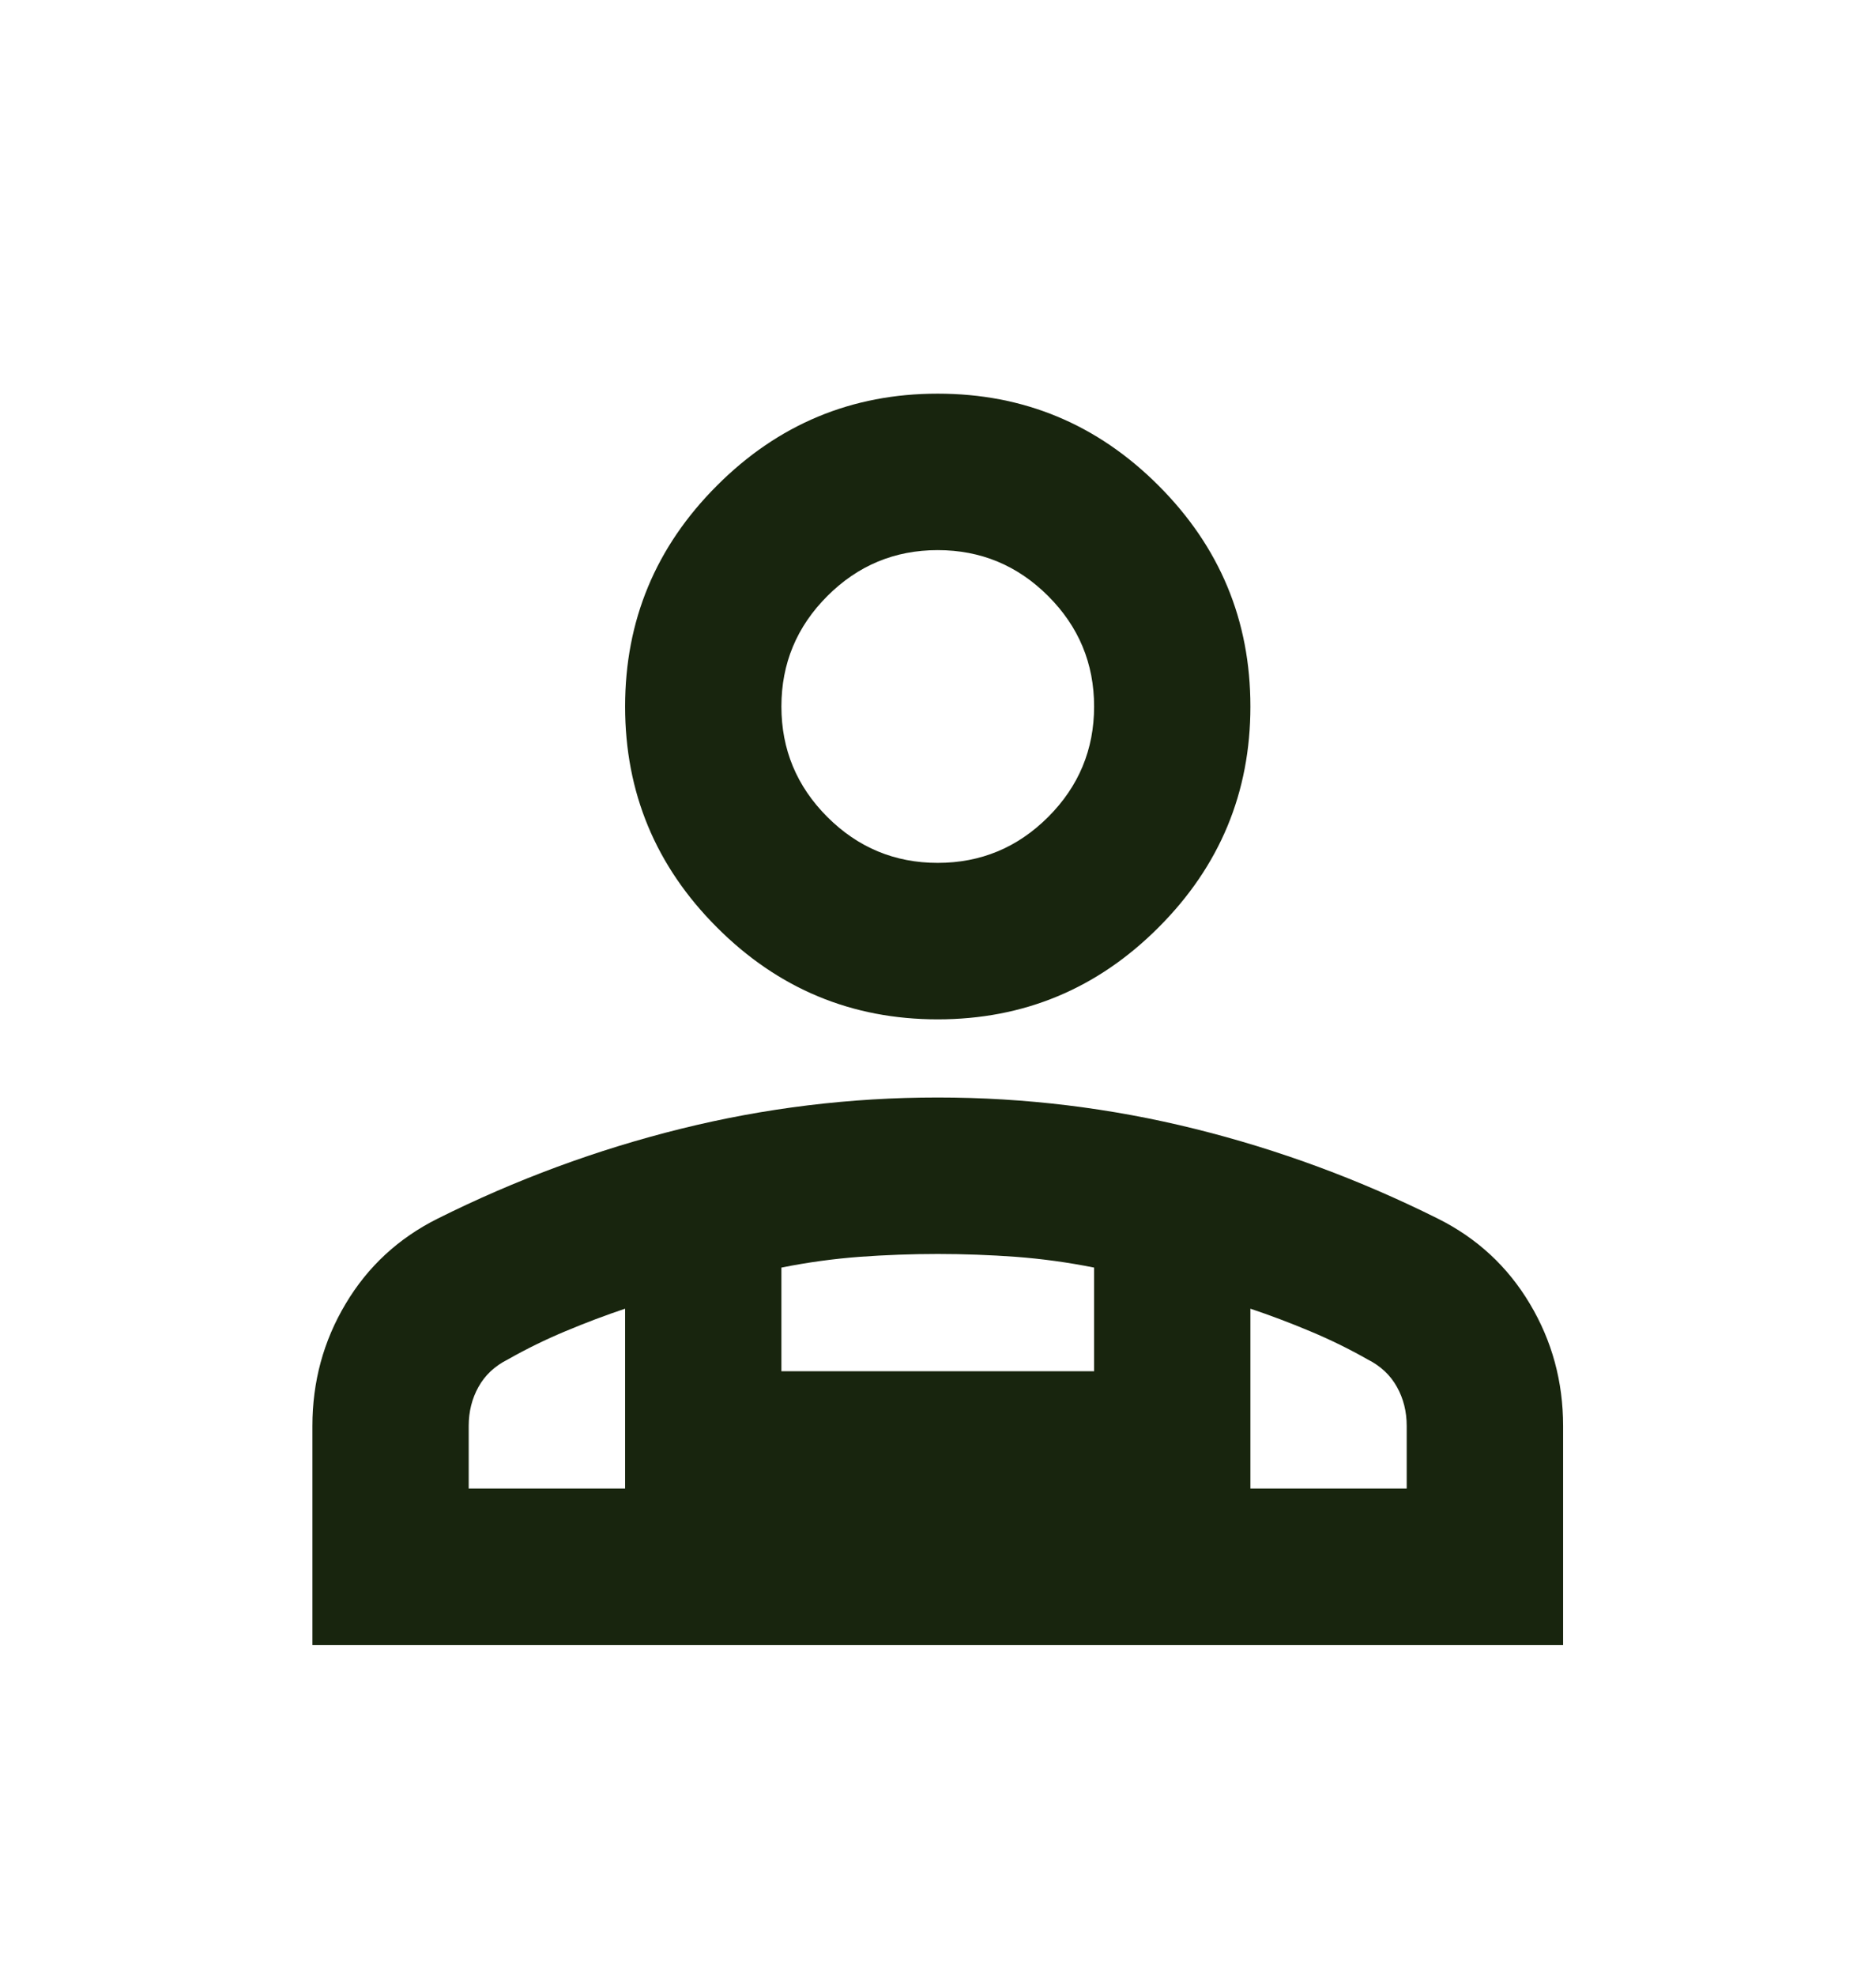 <svg xmlns="http://www.w3.org/2000/svg" width="19" height="20" viewBox="0 0 19 20" fill="none">
  <mask id="mask0_7050_3270" style="mask-type:alpha" maskUnits="userSpaceOnUse" x="0" y="0" width="19" height="20">
    <rect y="0.818" width="19" height="19" fill="#D9D9D9"/>
  </mask>
  <g mask="url(#mask0_7050_3270)">
    <path d="M9.497 10.319C8.627 10.319 7.881 10.009 7.261 9.388C6.641 8.768 6.331 8.023 6.331 7.152C6.331 6.281 6.641 5.536 7.261 4.916C7.881 4.295 8.627 3.985 9.497 3.985C10.368 3.985 11.114 4.295 11.734 4.916C12.354 5.536 12.664 6.281 12.664 7.152C12.664 8.023 12.354 8.768 11.734 9.388C11.114 10.009 10.368 10.319 9.497 10.319ZM3.164 16.652V14.435C3.164 13.987 3.276 13.574 3.501 13.198C3.725 12.822 4.035 12.535 4.431 12.337C5.222 11.942 6.044 11.638 6.895 11.427C7.746 11.216 8.613 11.11 9.497 11.11C10.381 11.11 11.249 11.216 12.1 11.427C12.951 11.638 13.772 11.942 14.564 12.337C14.96 12.535 15.27 12.822 15.494 13.198C15.719 13.574 15.831 13.987 15.831 14.435V16.652H3.164ZM9.497 8.735C9.933 8.735 10.306 8.58 10.616 8.27C10.926 7.96 11.081 7.587 11.081 7.152C11.081 6.717 10.926 6.344 10.616 6.034C10.306 5.724 9.933 5.569 9.497 5.569C9.062 5.569 8.689 5.724 8.379 6.034C8.069 6.344 7.914 6.717 7.914 7.152C7.914 7.587 8.069 7.96 8.379 8.27C8.689 8.58 9.062 8.735 9.497 8.735ZM12.664 13.248V15.069H14.247V14.435C14.247 14.29 14.214 14.158 14.148 14.04C14.082 13.921 13.983 13.828 13.852 13.762C13.667 13.657 13.472 13.561 13.268 13.476C13.063 13.39 12.862 13.314 12.664 13.248ZM7.914 12.832V13.881H11.081V12.832C10.817 12.779 10.553 12.743 10.289 12.723C10.025 12.704 9.761 12.694 9.497 12.694C9.234 12.694 8.97 12.704 8.706 12.723C8.442 12.743 8.178 12.779 7.914 12.832ZM4.747 15.069H6.331V13.248C6.133 13.314 5.932 13.39 5.727 13.476C5.523 13.561 5.328 13.657 5.143 13.762C5.011 13.828 4.912 13.921 4.846 14.04C4.78 14.158 4.747 14.29 4.747 14.435V15.069Z" fill="#18250E"/>
  </g>
</svg>